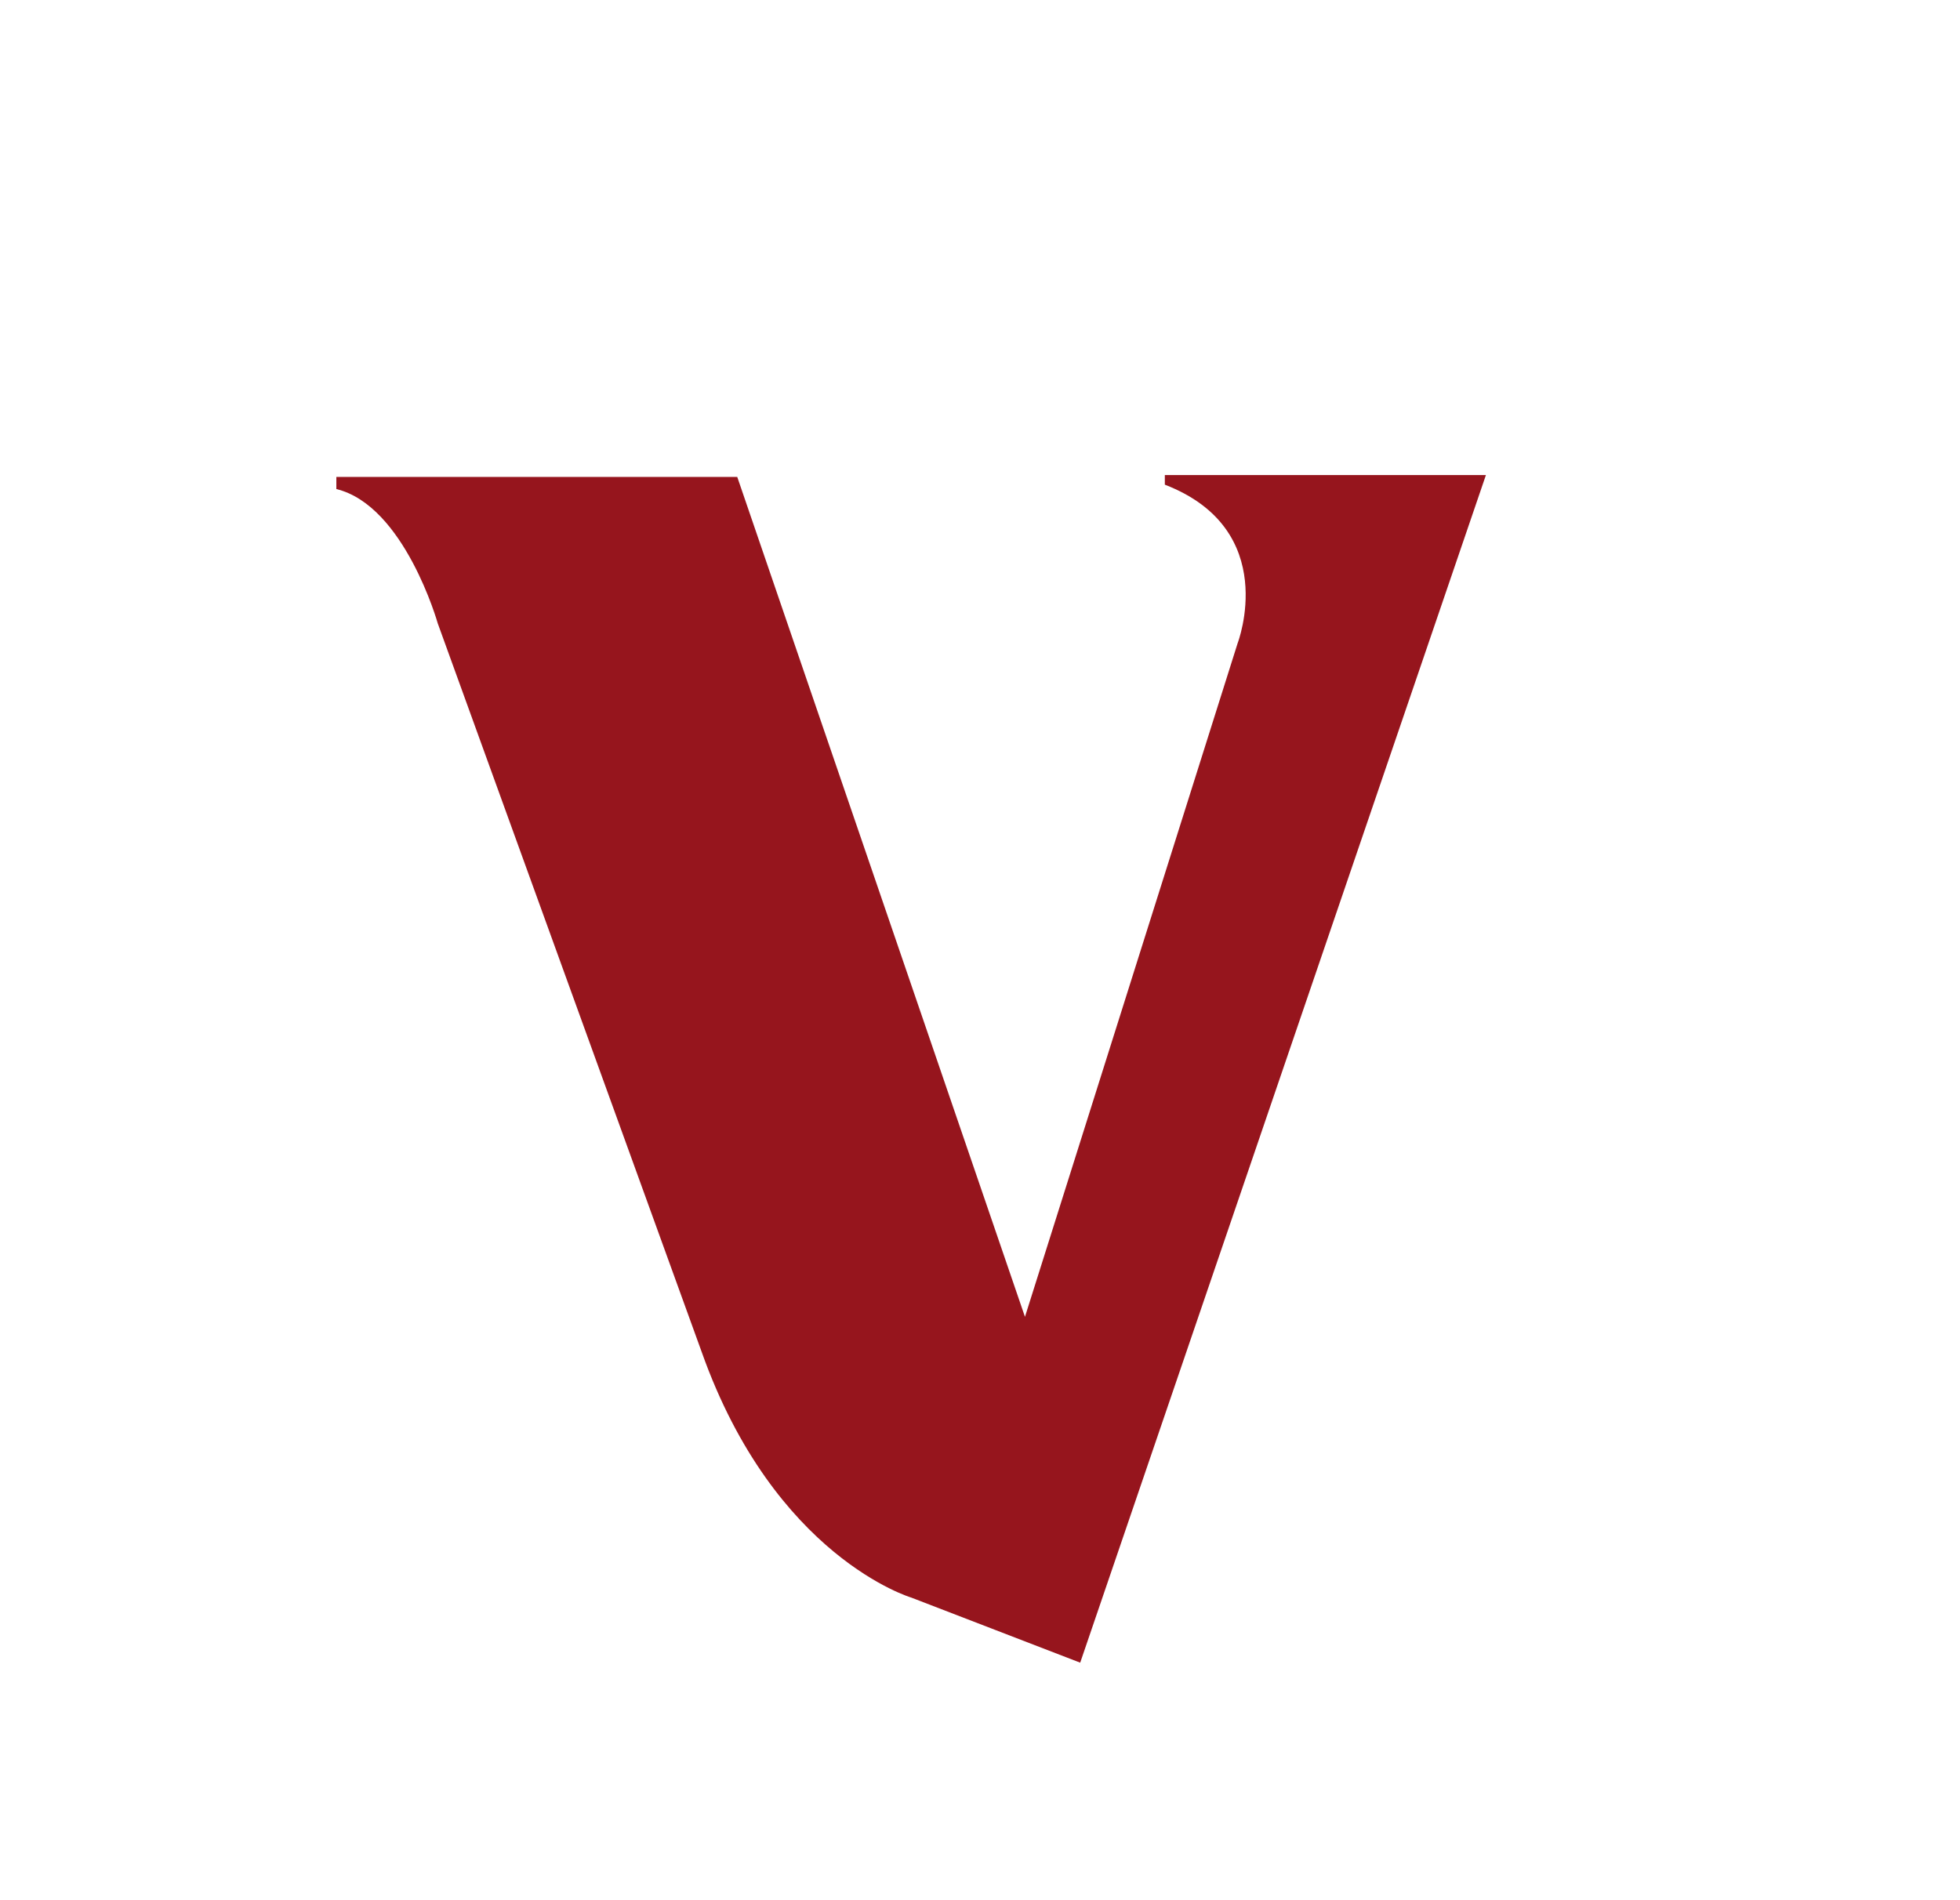 <?xml version="1.0" encoding="UTF-8"?> <svg xmlns="http://www.w3.org/2000/svg" width="33" height="32" viewBox="0 0 33 32" fill="none"><path fill-rule="evenodd" clip-rule="evenodd" d="M5.663 8.236V8.032H12.413L17.257 22.176L20.839 10.828C20.839 10.828 21.572 8.919 19.612 8.162V8H25.018L18.187 28L15.343 26.904C15.343 26.904 13.041 26.224 11.815 22.77L7.37 10.497C7.37 10.497 6.811 8.514 5.663 8.236Z" fill="#96151D"></path></svg> 